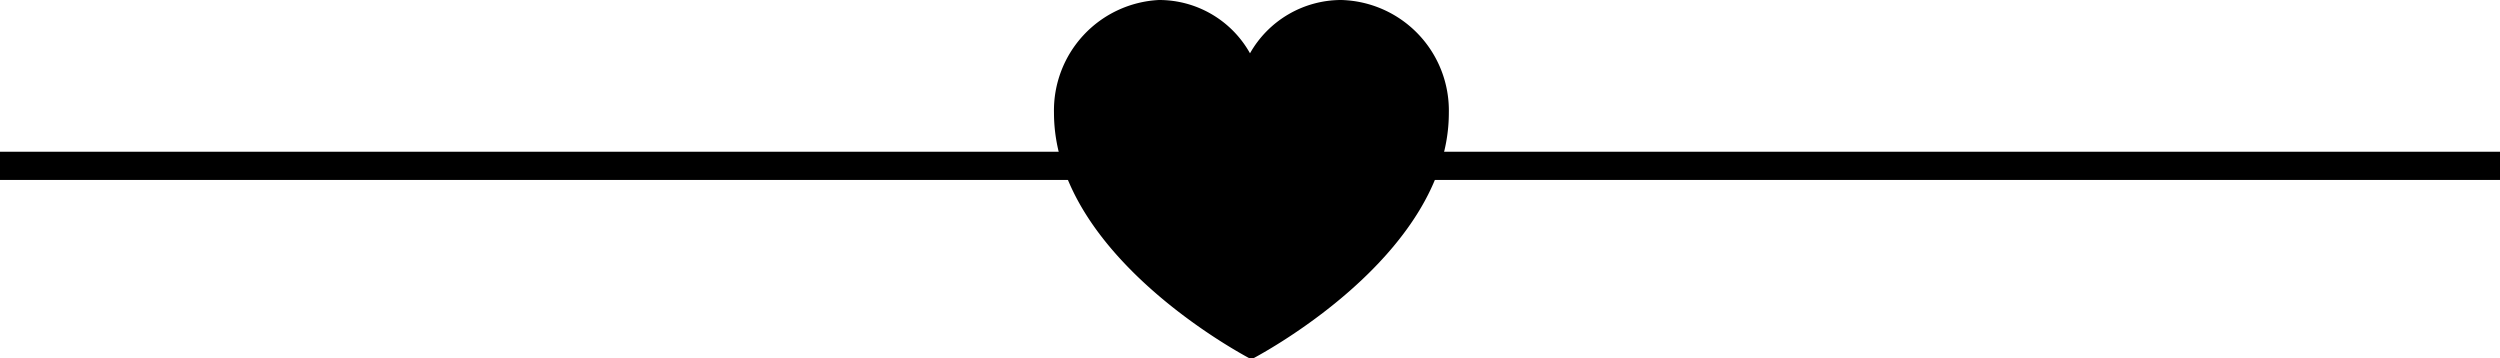 <svg xmlns="http://www.w3.org/2000/svg" viewBox="0 0 88.64 12.7"><defs><style>.cls-1{fill:none;stroke:#000;stroke-miterlimit:10;}</style></defs><title>Recurso 3</title><g id="Capa_2" data-name="Capa 2"><g id="Capa_1-2" data-name="Capa 1"><line class="cls-1" y1="5.88" x2="88.64" y2="5.88"/><path d="M47.56,0a3.72,3.72,0,0,0-3.24,1.89A3.69,3.69,0,0,0,41.09,0a3.92,3.92,0,0,0-3.72,4c0,5.15,7,8.74,7,8.74s7-3.59,7-8.74A3.92,3.92,0,0,0,47.56,0Z"/></g></g></svg>